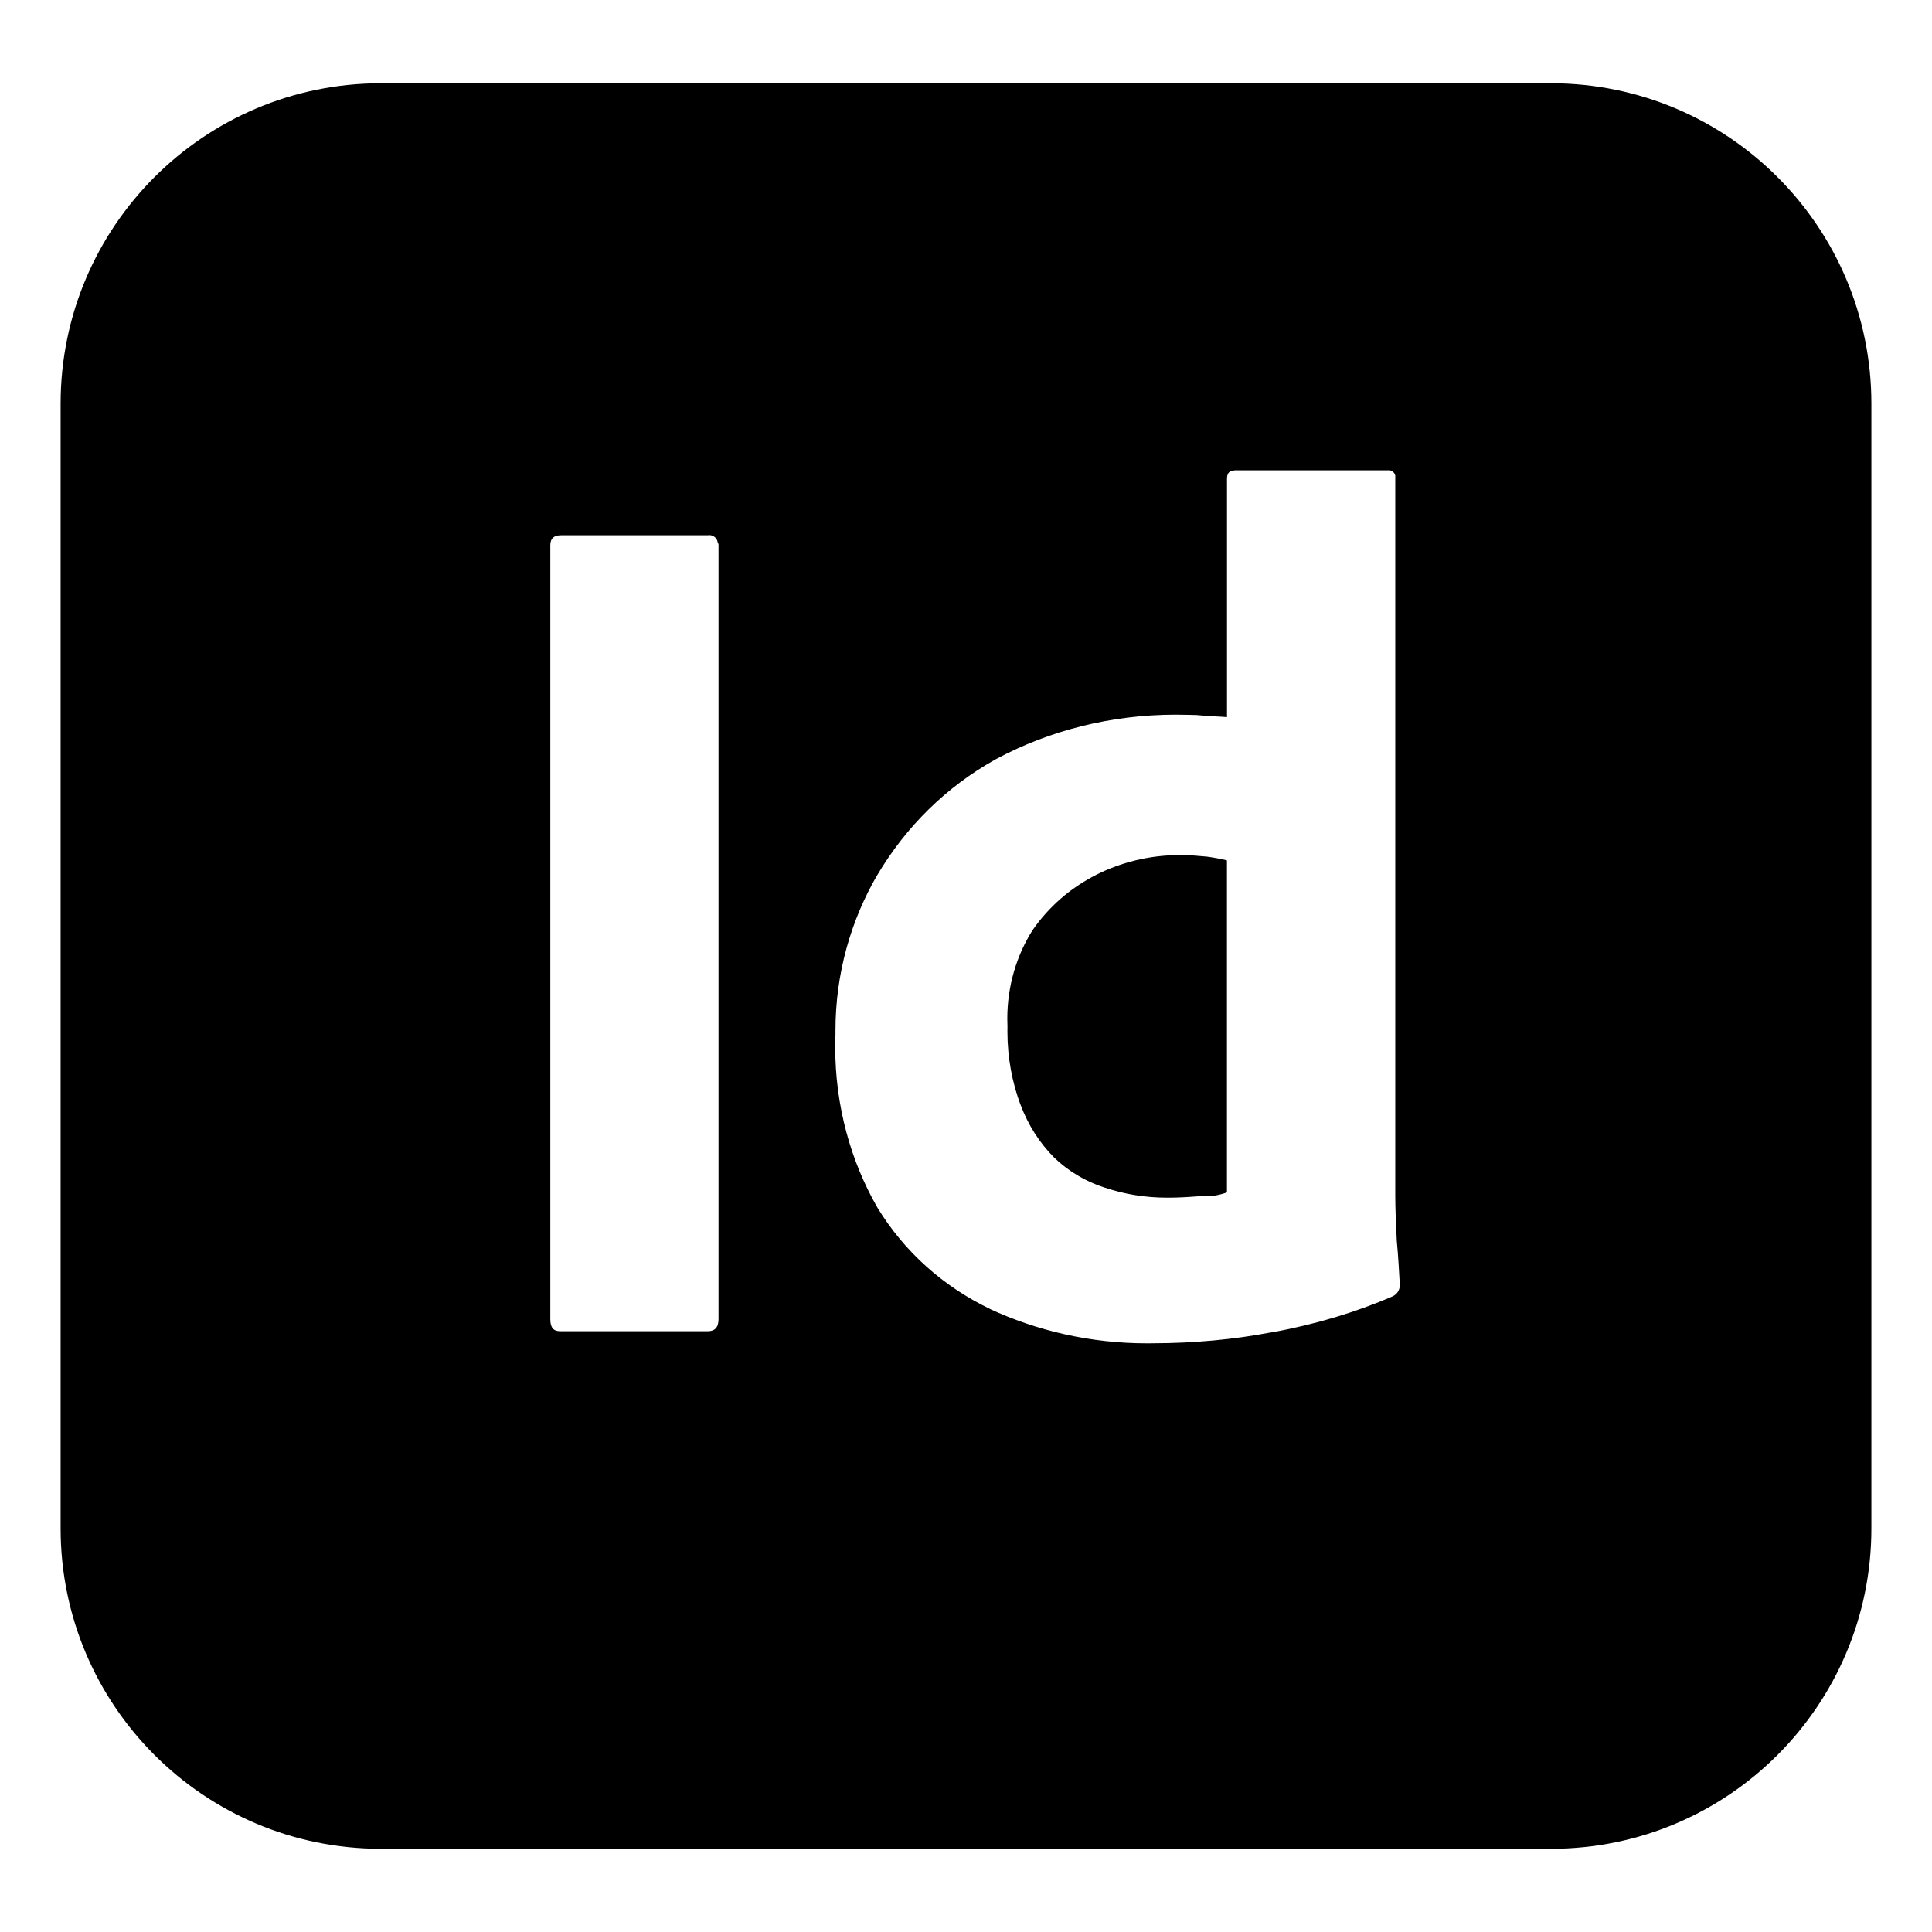 <?xml version="1.0" encoding="utf-8"?>
<!-- Скачано с сайта svg4.ru / Downloaded from svg4.ru -->
<svg fill="#000000" width="800px" height="800px" viewBox="0 0 32 32" version="1.1" xmlns="http://www.w3.org/2000/svg">
<title>adobeindesign</title>
<path d="M19.574 14.163c-0.010-0-0.022-0-0.035-0-0.502 0-0.976 0.12-1.395 0.333l0.017-0.008c-0.434 0.219-0.791 0.533-1.056 0.915l-0.006 0.009c-0.261 0.415-0.415 0.919-0.415 1.459 0 0.045 0.001 0.090 0.003 0.134l-0-0.006c-0.001 0.026-0.001 0.056-0.001 0.087 0 0.431 0.078 0.844 0.221 1.225l-0.008-0.024c0.128 0.346 0.319 0.642 0.562 0.887l-0-0c0.233 0.223 0.518 0.395 0.834 0.496l0.015 0.004c0.304 0.103 0.654 0.163 1.018 0.163 0.007 0 0.013-0 0.020-0h-0.001c0.187 0 0.362-0.012 0.525-0.025 0.025 0.002 0.053 0.003 0.082 0.003 0.132 0 0.259-0.024 0.375-0.068l-0.007 0.002v-5.498c-0.090-0.023-0.205-0.045-0.321-0.061l-0.016-0.002c-0.137-0.012-0.275-0.025-0.412-0.025zM9.289 8.865h2.437c0.007-0.001 0.014-0.002 0.022-0.002 0.073 0 0.133 0.055 0.14 0.126l0 0.001c0.008 0.008 0.013 0.019 0.013 0.032 0 0.002-0 0.004-0 0.006l0-0v12.821c0 0.137-0.062 0.2-0.175 0.2h-2.449c-0.112 0-0.162-0.062-0.162-0.2v-12.821c0-0.112 0.062-0.162 0.175-0.162zM20.449 7.79h2.537c0.005-0.001 0.010-0.001 0.015-0.001 0.054 0 0.098 0.038 0.109 0.088l0 0.001v11.922c0 0.225 0.012 0.475 0.025 0.75 0.025 0.262 0.038 0.512 0.050 0.725 0 0.004 0 0.008 0 0.012 0 0.084-0.051 0.156-0.124 0.187l-0.001 0c-0.584 0.254-1.268 0.462-1.979 0.591l-0.058 0.009c-0.578 0.11-1.243 0.174-1.923 0.175h-0.001c-0.030 0.001-0.066 0.001-0.102 0.001-0.937 0-1.826-0.208-2.623-0.579l0.038 0.016c-0.793-0.377-1.436-0.96-1.876-1.68l-0.011-0.019c-0.435-0.761-0.691-1.673-0.691-2.645 0-0.072 0.001-0.143 0.004-0.214l-0 0.010c-0-0.021-0-0.046-0-0.070 0-0.945 0.255-1.83 0.701-2.591l-0.013 0.024c0.482-0.817 1.155-1.474 1.961-1.923l0.026-0.014c0.859-0.459 1.879-0.728 2.962-0.728 0.070 0 0.14 0.001 0.209 0.003l-0.010-0c0.008-0 0.016-0 0.025-0 0.084 0 0.166 0.005 0.247 0.014l-0.010-0.001c0.112 0.012 0.237 0.012 0.387 0.025v-3.949c-0-0.087 0.037-0.137 0.125-0.137zM6.315 1.379c-0.001 0-0.003 0-0.004 0-2.931 0-5.307 2.376-5.307 5.307 0 0.002 0 0.003 0 0.005v-0 18.62c0 0.001 0 0.003 0 0.004 0 2.931 2.376 5.307 5.307 5.307 0.002 0 0.003 0 0.005 0h19.369c0.001 0 0.003 0 0.004 0 2.931 0 5.307-2.376 5.307-5.307 0-0.002 0-0.003 0-0.005v0-18.62c0-0.001 0-0.003 0-0.004 0-2.931-2.376-5.307-5.307-5.307-0.002 0-0.003 0-0.005 0h0z"></path>
</svg>
